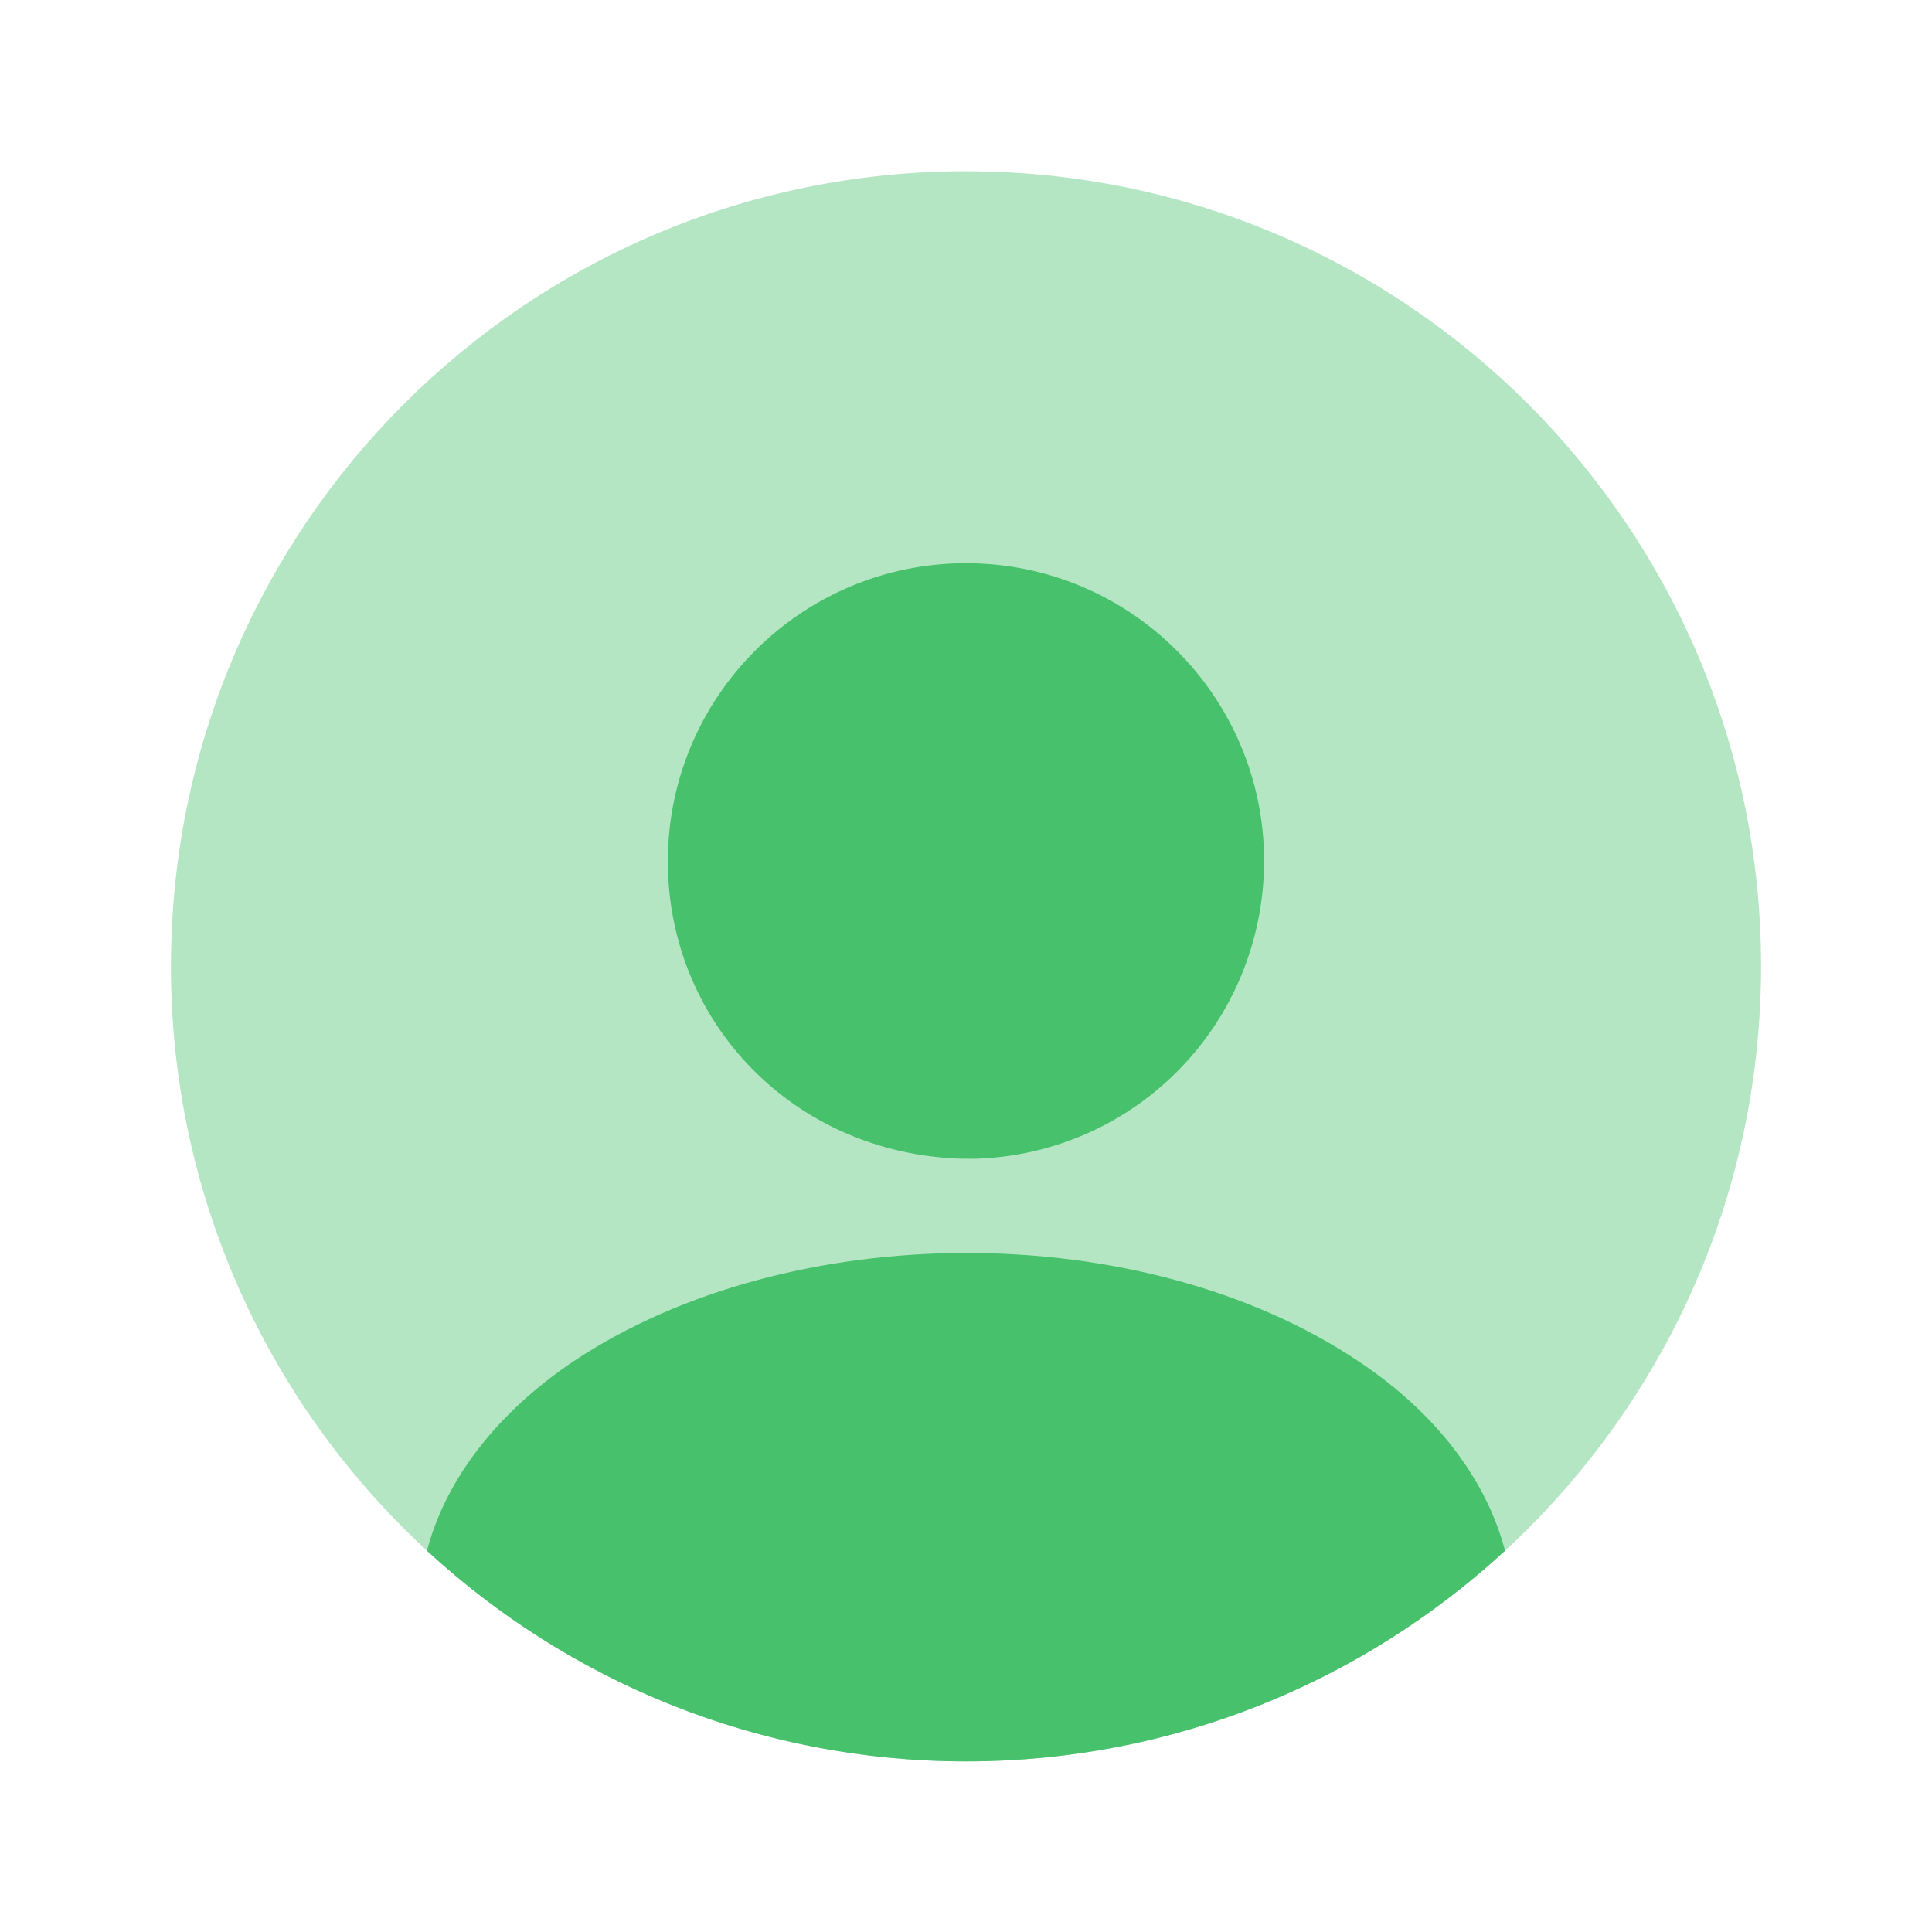<svg width="81" height="81" viewBox="0 0 81 81" fill="none" xmlns="http://www.w3.org/2000/svg">
<path opacity="0.4" d="M40.5 73.846C58.91 73.846 73.833 58.922 73.833 40.513C73.833 22.104 58.91 7.18 40.5 7.18C22.091 7.18 7.167 22.104 7.167 40.513C7.167 58.922 22.091 73.846 40.5 73.846Z" fill="#47C16C"/>
<path d="M40.5 23.613C33.6 23.613 28 29.213 28 36.113C28 42.88 33.3 48.38 40.333 48.58C40.433 48.58 40.567 48.58 40.633 48.58C40.7 48.58 40.8 48.58 40.867 48.58C40.9 48.58 40.933 48.58 40.933 48.58C47.667 48.347 52.967 42.88 53 36.113C53 29.213 47.4 23.613 40.5 23.613Z" fill="#47C16C"/>
<path d="M63.1 65.015C57.167 70.481 49.233 73.848 40.5 73.848C31.767 73.848 23.833 70.481 17.9 65.015C18.7 61.981 20.867 59.215 24.033 57.081C33.133 51.015 47.933 51.015 56.967 57.081C60.167 59.215 62.3 61.981 63.1 65.015Z" fill="#47C16C"/>
</svg>
